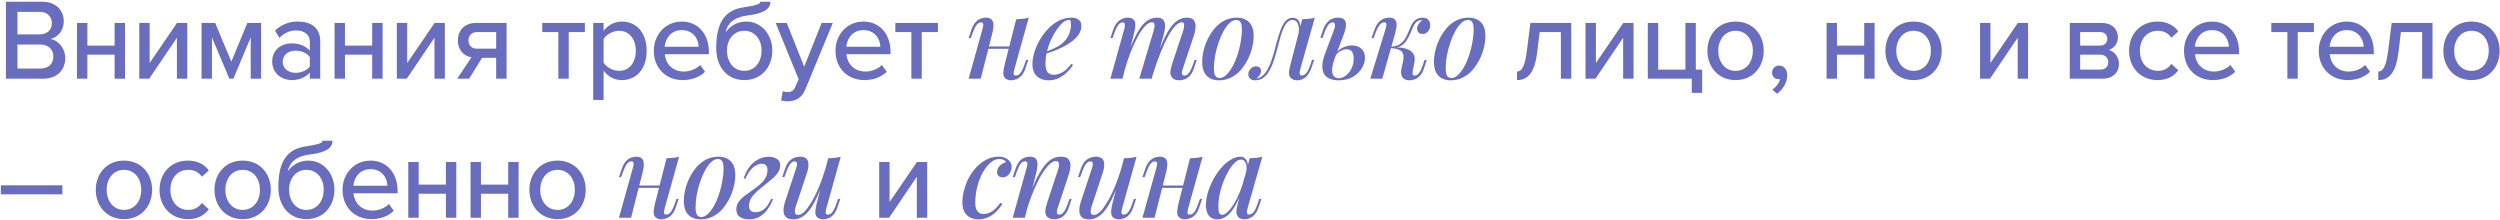 <?xml version="1.0" encoding="UTF-8"?> <svg xmlns="http://www.w3.org/2000/svg" width="953" height="84" viewBox="0 0 953 84" fill="none"><path d="M16.38 30H2.256V0.652H16.028C21.264 0.652 24.3 3.864 24.3 8.132C24.3 11.828 21.88 14.292 19.196 14.864C22.32 15.348 24.872 18.516 24.872 22.08C24.872 26.7 21.792 30 16.38 30ZM15.192 13.104C18.14 13.104 19.768 11.256 19.768 8.836C19.768 6.416 18.14 4.524 15.192 4.524H6.656V13.104H15.192ZM15.412 26.128C18.492 26.128 20.34 24.368 20.34 21.508C20.34 19.088 18.668 16.976 15.412 16.976H6.656V26.128H15.412ZM33.307 30H29.347V8.748H33.307V17.372H43.691V8.748H47.651V30H43.691V20.848H33.307V30ZM56.872 30H53.088V8.748H57.048V24.016L67.476 8.748H71.392V30H67.432V14.38L56.872 30ZM99.533 30H95.573V14.248L88.973 30H87.433L80.789 14.248V30H76.829V8.748H82.021L88.181 23.488L94.297 8.748H99.533V30ZM122.068 30H118.108V27.668C116.436 29.516 114.016 30.528 111.156 30.528C107.636 30.528 103.764 28.152 103.764 23.488C103.764 18.648 107.592 16.536 111.156 16.536C114.016 16.536 116.48 17.46 118.108 19.352V15.832C118.108 13.192 115.952 11.608 112.916 11.608C110.496 11.608 108.428 12.532 106.536 14.424L104.82 11.696C107.196 9.364 110.1 8.22 113.532 8.22C118.152 8.22 122.068 10.244 122.068 15.656V30ZM112.652 27.756C114.852 27.756 116.92 26.92 118.108 25.336V21.728C116.92 20.144 114.852 19.308 112.652 19.308C109.792 19.308 107.768 21.024 107.768 23.532C107.768 26.04 109.792 27.756 112.652 27.756ZM131.494 30H127.534V8.748H131.494V17.372H141.878V8.748H145.838V30H141.878V20.848H131.494V30ZM155.059 30H151.275V8.748H155.235V24.016L165.663 8.748H169.579V30H165.619V14.38L155.059 30ZM178.844 30H174.268L179.724 21.86C176.732 21.332 174.532 19 174.532 15.392C174.532 11.784 176.952 8.748 181.396 8.748H193.1V30H189.14V22.036H183.772L178.844 30ZM181.836 18.56H189.14V12.224H181.836C179.812 12.224 178.58 13.544 178.58 15.392C178.58 17.24 179.724 18.56 181.836 18.56ZM216.795 30H212.835V12.224H206.719V8.748H222.955V12.224H216.795V30ZM237.042 30.528C234.27 30.528 231.806 29.252 230.09 26.92V38.096H226.13V8.748H230.09V11.784C231.63 9.672 234.182 8.22 237.042 8.22C242.586 8.22 246.502 12.4 246.502 19.352C246.502 26.304 242.586 30.528 237.042 30.528ZM235.986 27.008C239.946 27.008 242.366 23.796 242.366 19.352C242.366 14.952 239.946 11.74 235.986 11.74C233.566 11.74 231.146 13.148 230.09 14.864V23.884C231.146 25.556 233.566 27.008 235.986 27.008ZM260.238 30.528C253.902 30.528 249.238 26.04 249.238 19.352C249.238 13.192 253.682 8.22 259.886 8.22C266.266 8.22 270.226 13.192 270.226 19.704V20.672H253.418C253.726 24.28 256.366 27.272 260.634 27.272C262.878 27.272 265.342 26.392 266.926 24.764L268.774 27.36C266.662 29.428 263.67 30.528 260.238 30.528ZM266.354 17.812C266.266 14.996 264.374 11.476 259.886 11.476C255.618 11.476 253.594 14.908 253.374 17.812H266.354ZM283.715 27.008C287.983 27.008 290.315 23.4 290.315 19.264C290.315 15.348 287.983 11.74 283.715 11.74C279.491 11.74 277.115 15.348 277.115 19.264C277.115 23.4 279.491 27.008 283.715 27.008ZM283.715 30.528C277.027 30.528 273.023 25.336 273.023 18.384C273.023 8.044 276.675 3.644 283.935 2.72C288.555 2.016 289.831 1.488 289.831 0.652H293.703C293.703 4.48 288.555 5.448 284.991 5.888C279.271 6.636 277.247 9.276 276.587 12.356C278.215 9.98 280.987 8.22 284.419 8.22C290.447 8.22 294.407 13.368 294.407 19.308C294.407 25.336 290.447 30.528 283.715 30.528ZM297.758 38.316L298.374 34.752C298.858 34.972 299.606 35.104 300.134 35.104C301.586 35.104 302.554 34.62 303.214 33.036L304.446 30.22L295.69 8.748H299.914L306.558 25.424L313.202 8.748H317.47L306.998 34.048C305.634 37.392 303.302 38.58 300.222 38.624C299.562 38.624 298.374 38.492 297.758 38.316ZM329.485 30.528C323.149 30.528 318.485 26.04 318.485 19.352C318.485 13.192 322.929 8.22 329.133 8.22C335.513 8.22 339.473 13.192 339.473 19.704V20.672H322.665C322.973 24.28 325.613 27.272 329.881 27.272C332.125 27.272 334.589 26.392 336.173 24.764L338.021 27.36C335.909 29.428 332.917 30.528 329.485 30.528ZM335.601 17.812C335.513 14.996 333.621 11.476 329.133 11.476C324.865 11.476 322.841 14.908 322.621 17.812H335.601ZM351.378 30H347.418V12.224H341.302V8.748H357.538V12.224H351.378V30ZM374.697 17.724H386.577V18.604H374.697V17.724ZM373.861 30H369.241L374.521 11.08C374.638 10.757 374.726 10.405 374.785 10.024C374.873 9.613 374.858 9.261 374.741 8.968C374.653 8.675 374.389 8.528 373.949 8.528C373.362 8.528 372.819 8.836 372.321 9.452C371.822 10.068 371.294 11.139 370.737 12.664L370.077 14.512H369.241L370.341 11.256C370.781 10.053 371.294 9.129 371.881 8.484C372.467 7.839 373.098 7.384 373.773 7.12C374.477 6.856 375.166 6.724 375.841 6.724C376.75 6.724 377.425 6.929 377.865 7.34C378.305 7.721 378.569 8.22 378.657 8.836C378.745 9.452 378.73 10.127 378.613 10.86C378.525 11.564 378.393 12.239 378.217 12.884L373.861 30ZM386.709 26.26C386.503 27.023 386.401 27.639 386.401 28.108C386.43 28.577 386.723 28.812 387.281 28.812C387.897 28.812 388.454 28.504 388.953 27.888C389.481 27.243 389.994 26.172 390.493 24.676L391.153 22.828H391.989L390.889 26.084C390.478 27.287 389.965 28.211 389.349 28.856C388.733 29.501 388.073 29.956 387.369 30.22C386.694 30.484 386.019 30.616 385.345 30.616C384.787 30.616 384.274 30.499 383.805 30.264C383.365 30.059 383.027 29.751 382.793 29.34C382.529 28.812 382.426 28.167 382.485 27.404C382.543 26.641 382.719 25.659 383.013 24.456L387.369 7.34C388.278 7.311 389.129 7.252 389.921 7.164C390.742 7.076 391.49 6.929 392.165 6.724L386.709 26.26ZM397.568 20.144C399.064 19.616 400.428 19.073 401.66 18.516C402.921 17.959 403.948 17.357 404.74 16.712C405.825 15.803 406.676 14.732 407.292 13.5C407.937 12.239 408.26 10.86 408.26 9.364C408.26 8.601 408.201 8.117 408.084 7.912C407.966 7.677 407.79 7.56 407.556 7.56C406.852 7.56 406.089 7.883 405.268 8.528C404.476 9.173 403.684 10.068 402.892 11.212C402.1 12.327 401.366 13.603 400.692 15.04C400.046 16.448 399.518 17.959 399.108 19.572C398.726 21.156 398.536 22.725 398.536 24.28C398.536 25.805 398.814 26.891 399.372 27.536C399.958 28.181 400.721 28.504 401.66 28.504C402.628 28.504 403.698 28.211 404.872 27.624C406.045 27.008 407.204 25.923 408.348 24.368L409.052 24.72C408.465 25.688 407.702 26.627 406.764 27.536C405.825 28.445 404.754 29.193 403.552 29.78C402.378 30.337 401.102 30.616 399.724 30.616C398.521 30.616 397.45 30.381 396.512 29.912C395.573 29.443 394.84 28.753 394.312 27.844C393.813 26.905 393.564 25.761 393.564 24.412C393.564 23.063 393.798 21.596 394.268 20.012C394.766 18.399 395.456 16.815 396.336 15.26C397.245 13.705 398.316 12.283 399.548 10.992C400.78 9.672 402.158 8.631 403.684 7.868C405.209 7.105 406.822 6.724 408.524 6.724C409.58 6.724 410.46 6.988 411.164 7.516C411.868 8.015 412.22 8.777 412.22 9.804C412.22 10.977 411.882 12.077 411.208 13.104C410.562 14.101 409.682 15.011 408.568 15.832C407.453 16.653 406.236 17.387 404.916 18.032C403.625 18.677 402.32 19.235 401 19.704C399.709 20.173 398.55 20.555 397.524 20.848L397.568 20.144ZM427.897 30H423.277L428.557 11.08C428.674 10.787 428.747 10.449 428.777 10.068C428.835 9.657 428.821 9.305 428.733 9.012C428.645 8.689 428.395 8.528 427.985 8.528C427.369 8.528 426.811 8.851 426.313 9.496C425.814 10.112 425.301 11.168 424.773 12.664L424.113 14.512H423.277L424.377 11.256C424.817 10.053 425.345 9.129 425.961 8.484C426.577 7.839 427.222 7.384 427.897 7.12C428.601 6.856 429.275 6.724 429.921 6.724C430.83 6.724 431.505 6.915 431.945 7.296C432.385 7.677 432.649 8.191 432.737 8.836C432.825 9.452 432.81 10.112 432.693 10.816C432.575 11.52 432.429 12.209 432.253 12.884L427.897 30ZM439.733 11.828C439.909 11.241 440.026 10.699 440.085 10.2C440.173 9.701 440.143 9.291 439.997 8.968C439.879 8.645 439.571 8.484 439.073 8.484C438.31 8.484 437.474 8.953 436.565 9.892C435.655 10.831 434.731 12.151 433.793 13.852C432.854 15.553 431.93 17.533 431.021 19.792C430.141 22.051 429.334 24.5 428.601 27.14L429.657 21.42C430.977 17.783 432.223 14.893 433.397 12.752C434.57 10.581 435.773 9.041 437.005 8.132C438.237 7.193 439.586 6.724 441.053 6.724C442.021 6.724 442.725 6.929 443.165 7.34C443.634 7.721 443.927 8.249 444.045 8.924C444.162 9.569 444.162 10.288 444.045 11.08C443.927 11.843 443.766 12.605 443.561 13.368L439.029 30H434.277L439.733 11.828ZM450.997 11.828C451.261 10.977 451.393 10.215 451.393 9.54C451.393 8.836 451.114 8.484 450.557 8.484C449.765 8.484 448.929 8.939 448.049 9.848C447.169 10.757 446.245 12.077 445.277 13.808C444.338 15.539 443.385 17.607 442.417 20.012C441.449 22.417 440.495 25.116 439.557 28.108L440.261 23.532C441.375 20.393 442.417 17.753 443.385 15.612C444.353 13.441 445.306 11.711 446.245 10.42C447.213 9.1 448.195 8.161 449.193 7.604C450.219 7.017 451.334 6.724 452.537 6.724C453.769 6.724 454.619 7.061 455.089 7.736C455.587 8.411 455.807 9.247 455.749 10.244C455.719 11.241 455.529 12.283 455.177 13.368L450.865 26.26C450.571 27.14 450.483 27.785 450.601 28.196C450.718 28.607 451.026 28.812 451.525 28.812C452.023 28.812 452.537 28.533 453.065 27.976C453.593 27.419 454.15 26.319 454.737 24.676L455.353 22.872H456.189L455.089 26.084C454.678 27.316 454.165 28.255 453.549 28.9C452.933 29.545 452.273 29.985 451.569 30.22C450.894 30.484 450.234 30.616 449.589 30.616C448.797 30.616 448.166 30.499 447.697 30.264C447.227 30.029 446.861 29.707 446.597 29.296C446.215 28.739 446.069 28.035 446.157 27.184C446.274 26.304 446.509 25.307 446.861 24.192L450.997 11.828ZM471.245 7.604C470.394 7.604 469.558 7.985 468.737 8.748C467.916 9.511 467.138 10.552 466.405 11.872C465.701 13.163 465.07 14.615 464.513 16.228C463.956 17.841 463.516 19.513 463.193 21.244C462.9 22.975 462.753 24.617 462.753 26.172C462.753 27.404 462.929 28.313 463.281 28.9C463.662 29.457 464.205 29.736 464.909 29.736C465.76 29.736 466.596 29.355 467.417 28.592C468.238 27.829 469.016 26.803 469.749 25.512C470.482 24.221 471.113 22.784 471.641 21.2C472.198 19.587 472.624 17.915 472.917 16.184C473.24 14.453 473.401 12.781 473.401 11.168C473.401 9.877 473.225 8.968 472.873 8.44C472.521 7.883 471.978 7.604 471.245 7.604ZM458.265 23.576C458.265 22.285 458.441 20.877 458.793 19.352C459.145 17.827 459.688 16.316 460.421 14.82C461.154 13.324 462.034 11.975 463.061 10.772C464.117 9.54 465.349 8.557 466.757 7.824C468.194 7.091 469.778 6.724 471.509 6.724C473.474 6.724 475.029 7.311 476.173 8.484C477.317 9.628 477.889 11.388 477.889 13.764C477.889 15.055 477.713 16.463 477.361 17.988C477.009 19.513 476.466 21.024 475.733 22.52C475 24.016 474.105 25.38 473.049 26.612C472.022 27.815 470.79 28.783 469.353 29.516C467.945 30.249 466.376 30.616 464.645 30.616C462.68 30.616 461.125 30.029 459.981 28.856C458.837 27.683 458.265 25.923 458.265 23.576ZM495.707 26.216C495.648 26.509 495.575 26.861 495.487 27.272C495.399 27.653 495.399 28.005 495.487 28.328C495.604 28.621 495.883 28.768 496.323 28.768C496.88 28.768 497.423 28.475 497.951 27.888C498.479 27.301 499.007 26.216 499.535 24.632L500.151 22.784H500.987L499.843 26.04C499.227 27.771 498.42 28.973 497.423 29.648C496.455 30.293 495.487 30.616 494.519 30.616C493.874 30.616 493.316 30.499 492.847 30.264C492.378 30.029 492.011 29.721 491.747 29.34C491.395 28.695 491.278 27.947 491.395 27.096C491.542 26.216 491.732 25.321 491.967 24.412L496.411 7.34C497.262 7.311 498.098 7.252 498.919 7.164C499.77 7.076 500.532 6.929 501.207 6.724L495.707 26.216ZM479.119 29.912C480.028 29.765 480.82 29.355 481.495 28.68C482.199 28.005 482.815 27.169 483.343 26.172C483.871 25.145 484.326 24.075 484.707 22.96C485.118 21.816 485.47 20.687 485.763 19.572C486.056 18.457 486.306 17.489 486.511 16.668C487.068 14.585 487.626 12.811 488.183 11.344C488.74 9.848 489.386 8.719 490.119 7.956C490.852 7.164 491.747 6.768 492.803 6.768C493.976 6.768 494.812 7.311 495.311 8.396C495.81 9.452 495.883 10.831 495.531 12.532L495.047 12.796C495.252 11.241 495.15 9.995 494.739 9.056C494.358 8.088 493.683 7.604 492.715 7.604C491.923 7.604 491.234 7.927 490.647 8.572C490.09 9.188 489.591 10.009 489.151 11.036C488.74 12.063 488.359 13.192 488.007 14.424C487.684 15.656 487.362 16.859 487.039 18.032C486.599 19.763 486.115 21.435 485.587 23.048C485.059 24.632 484.428 26.04 483.695 27.272C482.991 28.504 482.096 29.413 481.011 30C480.542 30.264 480.087 30.425 479.647 30.484C479.207 30.572 478.84 30.616 478.547 30.616C477.667 30.616 477.007 30.411 476.567 30C476.098 29.56 475.863 29.003 475.863 28.328C475.863 27.507 476.156 26.803 476.743 26.216C477.3 25.6 478.004 25.292 478.855 25.292C479.471 25.292 479.926 25.453 480.219 25.776C480.542 26.099 480.703 26.509 480.703 27.008C480.703 27.565 480.527 28.108 480.175 28.636C479.852 29.135 479.442 29.56 478.943 29.912C478.972 29.912 479.002 29.912 479.031 29.912C479.06 29.912 479.09 29.912 479.119 29.912ZM515.319 17.328C516.903 17.328 518.135 17.753 519.015 18.604C519.895 19.455 520.335 20.584 520.335 21.992C520.335 23.371 519.925 24.72 519.103 26.04C518.311 27.36 517.167 28.46 515.671 29.34C514.205 30.191 512.401 30.616 510.259 30.616C509.115 30.616 508.074 30.44 507.135 30.088C506.197 29.765 505.449 29.208 504.891 28.416C504.334 27.595 504.055 26.539 504.055 25.248C504.055 23.928 504.422 22.285 505.155 20.32L508.631 11.08C508.778 10.669 508.866 10.273 508.895 9.892C508.954 9.481 508.91 9.159 508.763 8.924C508.646 8.66 508.382 8.528 507.971 8.528C507.414 8.528 506.871 8.851 506.343 9.496C505.845 10.112 505.331 11.168 504.803 12.664L504.143 14.468H503.307L504.407 11.256C504.847 10.083 505.361 9.173 505.947 8.528C506.563 7.853 507.223 7.384 507.927 7.12C508.631 6.856 509.306 6.724 509.951 6.724C511.623 6.724 512.621 7.267 512.943 8.352C513.295 9.437 513.061 11.036 512.239 13.148L509.027 21.596C508.235 23.679 507.825 25.321 507.795 26.524C507.795 27.727 508.03 28.577 508.499 29.076C508.998 29.575 509.599 29.824 510.303 29.824C511.183 29.824 512.049 29.516 512.899 28.9C513.779 28.255 514.513 27.375 515.099 26.26C515.715 25.116 516.023 23.796 516.023 22.3C516.023 21.244 515.818 20.393 515.407 19.748C514.997 19.103 514.307 18.78 513.339 18.78C512.577 18.78 511.77 19.015 510.919 19.484C510.098 19.924 509.453 20.584 508.983 21.464L508.807 20.892C509.629 19.631 510.626 18.721 511.799 18.164C513.002 17.607 514.175 17.328 515.319 17.328ZM538.549 27.008C538.431 27.653 538.431 28.123 538.549 28.416C538.666 28.68 538.93 28.812 539.341 28.812C539.869 28.812 540.382 28.519 540.881 27.932C541.379 27.345 541.893 26.26 542.421 24.676L543.037 22.872H543.873L542.817 26.084C542.435 27.257 541.937 28.181 541.321 28.856C540.734 29.501 540.089 29.956 539.385 30.22C538.681 30.484 537.962 30.616 537.229 30.616C536.143 30.616 535.293 30.264 534.677 29.56C534.061 28.827 533.914 27.683 534.237 26.128L534.853 23.356C535.205 21.684 535.043 20.467 534.369 19.704C533.723 18.941 532.271 18.472 530.013 18.296V18.12C531.186 18.032 532.374 18.032 533.577 18.12C534.779 18.208 535.835 18.457 536.745 18.868C537.683 19.249 538.387 19.851 538.857 20.672C539.326 21.464 539.429 22.52 539.165 23.84L538.549 27.008ZM541.805 7.648C541.453 7.648 541.145 7.707 540.881 7.824C540.617 7.941 540.353 8.088 540.089 8.264C539.561 8.704 539.106 9.335 538.725 10.156C538.343 10.977 537.962 11.857 537.581 12.796C537.199 13.705 536.73 14.585 536.173 15.436C535.645 16.287 534.926 16.976 534.017 17.504C533.137 18.032 531.978 18.281 530.541 18.252L530.101 18.296L530.189 17.812C531.597 17.724 532.726 17.401 533.577 16.844C534.427 16.287 535.102 15.597 535.601 14.776C536.099 13.955 536.525 13.104 536.877 12.224C537.229 11.315 537.595 10.464 537.977 9.672C538.358 8.851 538.842 8.205 539.429 7.736C539.957 7.325 540.441 7.061 540.881 6.944C541.321 6.797 541.731 6.724 542.113 6.724C543.286 6.724 544.107 7.032 544.577 7.648C545.046 8.264 545.251 8.983 545.193 9.804C545.193 10.273 545.075 10.757 544.841 11.256C544.635 11.725 544.313 12.121 543.873 12.444C543.433 12.767 542.905 12.928 542.289 12.928C541.526 12.928 540.983 12.723 540.661 12.312C540.338 11.872 540.177 11.373 540.177 10.816C540.206 10.259 540.411 9.701 540.793 9.144C541.174 8.587 541.614 8.117 542.113 7.736C542.054 7.707 541.995 7.692 541.937 7.692C541.907 7.663 541.863 7.648 541.805 7.648ZM526.933 30H522.357L528.165 11.08C528.282 10.757 528.37 10.405 528.429 10.024C528.517 9.613 528.517 9.261 528.429 8.968C528.341 8.675 528.077 8.528 527.637 8.528C527.05 8.528 526.493 8.836 525.965 9.452C525.437 10.068 524.879 11.139 524.293 12.664L523.633 14.512H522.797L523.985 11.256C524.425 10.053 524.953 9.129 525.569 8.484C526.185 7.839 526.83 7.384 527.505 7.12C528.209 6.856 528.898 6.724 529.573 6.724C530.511 6.724 531.186 6.929 531.597 7.34C532.007 7.721 532.257 8.22 532.345 8.836C532.433 9.452 532.403 10.127 532.257 10.86C532.11 11.564 531.949 12.239 531.773 12.884L526.933 30ZM559.592 7.604C558.742 7.604 557.906 7.985 557.084 8.748C556.263 9.511 555.486 10.552 554.752 11.872C554.048 13.163 553.418 14.615 552.86 16.228C552.303 17.841 551.863 19.513 551.54 21.244C551.247 22.975 551.1 24.617 551.1 26.172C551.1 27.404 551.276 28.313 551.628 28.9C552.01 29.457 552.552 29.736 553.256 29.736C554.107 29.736 554.943 29.355 555.764 28.592C556.586 27.829 557.363 26.803 558.096 25.512C558.83 24.221 559.46 22.784 559.988 21.2C560.546 19.587 560.971 17.915 561.264 16.184C561.587 14.453 561.748 12.781 561.748 11.168C561.748 9.877 561.572 8.968 561.22 8.44C560.868 7.883 560.326 7.604 559.592 7.604ZM546.612 23.576C546.612 22.285 546.788 20.877 547.14 19.352C547.492 17.827 548.035 16.316 548.768 14.82C549.502 13.324 550.382 11.975 551.408 10.772C552.464 9.54 553.696 8.557 555.104 7.824C556.542 7.091 558.126 6.724 559.856 6.724C561.822 6.724 563.376 7.311 564.52 8.484C565.664 9.628 566.236 11.388 566.236 13.764C566.236 15.055 566.06 16.463 565.708 17.988C565.356 19.513 564.814 21.024 564.08 22.52C563.347 24.016 562.452 25.38 561.396 26.612C560.37 27.815 559.138 28.783 557.7 29.516C556.292 30.249 554.723 30.616 552.992 30.616C551.027 30.616 549.472 30.029 548.328 28.856C547.184 27.683 546.612 25.923 546.612 23.576ZM578.282 30.528V27.272C580.174 27.272 581.318 25.116 582.066 19.176L583.386 8.748H598.962V30H595.002V12.224H586.906L586.026 19.616C585.102 27.404 582.638 30.528 578.282 30.528ZM608.183 30H604.399V8.748H608.359V24.016L618.787 8.748H622.703V30H618.743V14.38L608.183 30ZM644.904 35.412V30H628.14V8.748H632.1V26.524H642.484V8.748H646.444V26.524H648.864V35.412H644.904ZM661.598 30.528C654.998 30.528 650.862 25.512 650.862 19.352C650.862 13.236 654.998 8.22 661.598 8.22C668.242 8.22 672.334 13.236 672.334 19.352C672.334 25.512 668.242 30.528 661.598 30.528ZM661.598 27.008C665.866 27.008 668.198 23.4 668.198 19.352C668.198 15.348 665.866 11.74 661.598 11.74C657.374 11.74 654.998 15.348 654.998 19.352C654.998 23.4 657.374 27.008 661.598 27.008ZM681.284 28.636C681.284 31.496 679.656 34.136 677.412 35.72L675.564 34.18C676.972 33.3 678.336 31.54 678.556 30.088C678.468 30.088 678.116 30.176 677.896 30.176C676.532 30.176 675.52 29.12 675.52 27.668C675.52 26.172 676.708 24.984 678.204 24.984C679.832 24.984 681.284 26.304 681.284 28.636ZM700.252 30H696.292V8.748H700.252V17.372H710.636V8.748H714.596V30H710.636V20.848H700.252V30ZM729.449 30.528C722.849 30.528 718.713 25.512 718.713 19.352C718.713 13.236 722.849 8.22 729.449 8.22C736.093 8.22 740.185 13.236 740.185 19.352C740.185 25.512 736.093 30.528 729.449 30.528ZM729.449 27.008C733.717 27.008 736.049 23.4 736.049 19.352C736.049 15.348 733.717 11.74 729.449 11.74C725.225 11.74 722.849 15.348 722.849 19.352C722.849 23.4 725.225 27.008 729.449 27.008ZM758.581 30H754.797V8.748H758.757V24.016L769.185 8.748H773.101V30H769.141V14.38L758.581 30ZM801.453 30H789.001V8.748H801.189C805.061 8.748 807.349 11.08 807.349 14.204C807.349 16.756 805.721 18.472 803.829 19.044C806.073 19.572 807.745 21.772 807.745 24.236C807.745 27.624 805.457 30 801.453 30ZM800.617 26.524C802.509 26.524 803.653 25.468 803.653 23.708C803.653 22.212 802.641 20.848 800.617 20.848H792.961V26.524H800.617ZM800.529 17.372C802.289 17.372 803.301 16.272 803.301 14.82C803.301 13.28 802.289 12.224 800.529 12.224H792.961V17.372H800.529ZM822.418 30.528C815.994 30.528 811.594 25.732 811.594 19.352C811.594 12.972 815.994 8.22 822.418 8.22C826.422 8.22 828.842 9.892 830.382 11.96L827.742 14.38C826.466 12.576 824.75 11.74 822.594 11.74C818.414 11.74 815.73 14.952 815.73 19.352C815.73 23.752 818.414 27.008 822.594 27.008C824.75 27.008 826.466 26.128 827.742 24.368L830.382 26.788C828.842 28.856 826.422 30.528 822.418 30.528ZM843.543 30.528C837.207 30.528 832.543 26.04 832.543 19.352C832.543 13.192 836.987 8.22 843.191 8.22C849.571 8.22 853.531 13.192 853.531 19.704V20.672H836.723C837.031 24.28 839.671 27.272 843.939 27.272C846.183 27.272 848.647 26.392 850.231 24.764L852.079 27.36C849.967 29.428 846.975 30.528 843.543 30.528ZM849.659 17.812C849.571 14.996 847.679 11.476 843.191 11.476C838.923 11.476 836.899 14.908 836.679 17.812H849.659ZM875.899 30H871.939V12.224H865.823V8.748H882.059V12.224H875.899V30ZM894.914 30.528C888.578 30.528 883.914 26.04 883.914 19.352C883.914 13.192 888.358 8.22 894.562 8.22C900.942 8.22 904.902 13.192 904.902 19.704V20.672H888.094C888.402 24.28 891.042 27.272 895.31 27.272C897.554 27.272 900.018 26.392 901.602 24.764L903.45 27.36C901.338 29.428 898.346 30.528 894.914 30.528ZM901.03 17.812C900.942 14.996 899.05 11.476 894.562 11.476C890.294 11.476 888.27 14.908 888.05 17.812H901.03ZM906.599 30.528V27.272C908.491 27.272 909.635 25.116 910.383 19.176L911.703 8.748H927.279V30H923.319V12.224H915.223L914.343 19.616C913.419 27.404 910.955 30.528 906.599 30.528ZM942.132 30.528C935.532 30.528 931.396 25.512 931.396 19.352C931.396 13.236 935.532 8.22 942.132 8.22C948.776 8.22 952.868 13.236 952.868 19.352C952.868 25.512 948.776 30.528 942.132 30.528ZM942.132 27.008C946.4 27.008 948.732 23.4 948.732 19.352C948.732 15.348 946.4 11.74 942.132 11.74C937.908 11.74 935.532 15.348 935.532 19.352C935.532 23.4 937.908 27.008 942.132 27.008ZM23.772 74.068H0.32V70.636H23.772V74.068ZM47.25 83.528C40.65 83.528 36.514 78.512 36.514 72.352C36.514 66.236 40.65 61.22 47.25 61.22C53.894 61.22 57.986 66.236 57.986 72.352C57.986 78.512 53.894 83.528 47.25 83.528ZM47.25 80.008C51.518 80.008 53.85 76.4 53.85 72.352C53.85 68.348 51.518 64.74 47.25 64.74C43.026 64.74 40.65 68.348 40.65 72.352C40.65 76.4 43.026 80.008 47.25 80.008ZM71.638 83.528C65.213 83.528 60.813 78.732 60.813 72.352C60.813 65.972 65.213 61.22 71.638 61.22C75.641 61.22 78.061 62.892 79.602 64.96L76.962 67.38C75.686 65.576 73.969 64.74 71.814 64.74C67.633 64.74 64.95 67.952 64.95 72.352C64.95 76.752 67.633 80.008 71.814 80.008C73.969 80.008 75.686 79.128 76.962 77.368L79.602 79.788C78.061 81.856 75.641 83.528 71.638 83.528ZM92.498 83.528C85.898 83.528 81.762 78.512 81.762 72.352C81.762 66.236 85.898 61.22 92.498 61.22C99.142 61.22 103.234 66.236 103.234 72.352C103.234 78.512 99.142 83.528 92.498 83.528ZM92.498 80.008C96.766 80.008 99.098 76.4 99.098 72.352C99.098 68.348 96.766 64.74 92.498 64.74C88.274 64.74 85.898 68.348 85.898 72.352C85.898 76.4 88.274 80.008 92.498 80.008ZM116.797 80.008C121.065 80.008 123.397 76.4 123.397 72.264C123.397 68.348 121.065 64.74 116.797 64.74C112.573 64.74 110.197 68.348 110.197 72.264C110.197 76.4 112.573 80.008 116.797 80.008ZM116.797 83.528C110.109 83.528 106.105 78.336 106.105 71.384C106.105 61.044 109.757 56.644 117.017 55.72C121.637 55.016 122.913 54.488 122.913 53.652H126.785C126.785 57.48 121.637 58.448 118.073 58.888C112.353 59.636 110.329 62.276 109.669 65.356C111.297 62.98 114.069 61.22 117.501 61.22C123.529 61.22 127.489 66.368 127.489 72.308C127.489 78.336 123.529 83.528 116.797 83.528ZM141.576 83.528C135.24 83.528 130.576 79.04 130.576 72.352C130.576 66.192 135.02 61.22 141.224 61.22C147.604 61.22 151.564 66.192 151.564 72.704V73.672H134.756C135.064 77.28 137.704 80.272 141.972 80.272C144.216 80.272 146.68 79.392 148.264 77.764L150.112 80.36C148 82.428 145.008 83.528 141.576 83.528ZM147.692 70.812C147.604 67.996 145.712 64.476 141.224 64.476C136.956 64.476 134.932 67.908 134.712 70.812H147.692ZM159.597 83H155.637V61.748H159.597V70.372H169.981V61.748H173.941V83H169.981V73.848H159.597V83ZM183.338 83H179.378V61.748H183.338V70.372H193.722V61.748H197.682V83H193.722V73.848H183.338V83ZM212.535 83.528C205.935 83.528 201.799 78.512 201.799 72.352C201.799 66.236 205.935 61.22 212.535 61.22C219.179 61.22 223.271 66.236 223.271 72.352C223.271 78.512 219.179 83.528 212.535 83.528ZM212.535 80.008C216.803 80.008 219.135 76.4 219.135 72.352C219.135 68.348 216.803 64.74 212.535 64.74C208.311 64.74 205.935 68.348 205.935 72.352C205.935 76.4 208.311 80.008 212.535 80.008ZM241.403 70.724H253.283V71.604H241.403V70.724ZM240.567 83H235.947L241.227 64.08C241.344 63.757 241.432 63.405 241.491 63.024C241.579 62.613 241.564 62.261 241.447 61.968C241.359 61.675 241.095 61.528 240.655 61.528C240.068 61.528 239.525 61.836 239.027 62.452C238.528 63.068 238 64.139 237.443 65.664L236.783 67.512H235.947L237.047 64.256C237.487 63.053 238 62.129 238.587 61.484C239.173 60.839 239.804 60.384 240.479 60.12C241.183 59.856 241.872 59.724 242.547 59.724C243.456 59.724 244.131 59.929 244.571 60.34C245.011 60.721 245.275 61.22 245.363 61.836C245.451 62.452 245.436 63.127 245.319 63.86C245.231 64.564 245.099 65.239 244.923 65.884L240.567 83ZM253.415 79.26C253.209 80.023 253.107 80.639 253.107 81.108C253.136 81.577 253.429 81.812 253.987 81.812C254.603 81.812 255.16 81.504 255.659 80.888C256.187 80.243 256.7 79.172 257.199 77.676L257.859 75.828H258.695L257.595 79.084C257.184 80.287 256.671 81.211 256.055 81.856C255.439 82.501 254.779 82.956 254.075 83.22C253.4 83.484 252.725 83.616 252.051 83.616C251.493 83.616 250.98 83.499 250.511 83.264C250.071 83.059 249.733 82.751 249.499 82.34C249.235 81.812 249.132 81.167 249.191 80.404C249.249 79.641 249.425 78.659 249.719 77.456L254.075 60.34C254.984 60.311 255.835 60.252 256.627 60.164C257.448 60.076 258.196 59.929 258.871 59.724L253.415 79.26ZM273.646 60.604C272.795 60.604 271.959 60.985 271.138 61.748C270.316 62.511 269.539 63.552 268.806 64.872C268.102 66.163 267.471 67.615 266.914 69.228C266.356 70.841 265.916 72.513 265.594 74.244C265.3 75.975 265.154 77.617 265.154 79.172C265.154 80.404 265.33 81.313 265.682 81.9C266.063 82.457 266.606 82.736 267.31 82.736C268.16 82.736 268.996 82.355 269.818 81.592C270.639 80.829 271.416 79.803 272.15 78.512C272.883 77.221 273.514 75.784 274.042 74.2C274.599 72.587 275.024 70.915 275.318 69.184C275.64 67.453 275.802 65.781 275.802 64.168C275.802 62.877 275.626 61.968 275.274 61.44C274.922 60.883 274.379 60.604 273.646 60.604ZM260.666 76.576C260.666 75.285 260.842 73.877 261.194 72.352C261.546 70.827 262.088 69.316 262.822 67.82C263.555 66.324 264.435 64.975 265.462 63.772C266.518 62.54 267.75 61.557 269.158 60.824C270.595 60.091 272.179 59.724 273.91 59.724C275.875 59.724 277.43 60.311 278.574 61.484C279.718 62.628 280.29 64.388 280.29 66.764C280.29 68.055 280.114 69.463 279.762 70.988C279.41 72.513 278.867 74.024 278.134 75.52C277.4 77.016 276.506 78.38 275.45 79.612C274.423 80.815 273.191 81.783 271.754 82.516C270.346 83.249 268.776 83.616 267.046 83.616C265.08 83.616 263.526 83.029 262.382 81.856C261.238 80.683 260.666 78.923 260.666 76.576ZM287.988 80.888C289.337 80.888 290.51 80.433 291.508 79.524C292.505 78.585 293.326 77.324 293.972 75.74L294.676 75.96C294.177 77.251 293.517 78.483 292.696 79.656C291.874 80.829 290.877 81.783 289.704 82.516C288.53 83.249 287.152 83.616 285.568 83.616C284.16 83.616 282.986 83.308 282.048 82.692C281.138 82.076 280.684 81.123 280.684 79.832C280.684 78.776 280.962 77.837 281.52 77.016C282.106 76.195 282.854 75.432 283.764 74.728C284.673 74.024 285.626 73.335 286.624 72.66C287.621 71.985 288.574 71.267 289.484 70.504C290.422 69.712 291.17 68.861 291.728 67.952C292.285 67.043 292.564 65.972 292.564 64.74C292.564 64.036 292.388 63.479 292.036 63.068C291.684 62.628 291.141 62.408 290.408 62.408C289.41 62.408 288.34 62.848 287.196 63.728C286.081 64.579 285.054 66.06 284.116 68.172L283.456 67.952C284.453 65.165 285.788 63.112 287.46 61.792C289.161 60.443 291.024 59.768 293.048 59.768C294.25 59.768 295.277 60.032 296.128 60.56C296.978 61.059 297.404 61.88 297.404 63.024C297.404 63.992 297.125 64.901 296.568 65.752C296.01 66.603 295.262 67.424 294.324 68.216C293.414 68.979 292.461 69.756 291.464 70.548C290.466 71.311 289.513 72.103 288.604 72.924C287.694 73.745 286.946 74.611 286.36 75.52C285.802 76.429 285.524 77.427 285.524 78.512C285.524 79.333 285.744 79.935 286.184 80.316C286.624 80.697 287.225 80.888 287.988 80.888ZM314.424 67.688C313.339 70.739 312.312 73.291 311.344 75.344C310.376 77.368 309.408 78.996 308.44 80.228C307.502 81.431 306.534 82.296 305.536 82.824C304.539 83.352 303.512 83.616 302.456 83.616C301.166 83.616 300.212 83.337 299.596 82.78C299.01 82.193 298.702 81.401 298.672 80.404C298.643 79.407 298.834 78.263 299.244 76.972L303.512 64.08C303.806 63.2 303.894 62.555 303.776 62.144C303.688 61.733 303.38 61.528 302.852 61.528C302.354 61.528 301.84 61.807 301.312 62.364C300.814 62.921 300.271 64.021 299.684 65.664L299.024 67.468H298.188L299.288 64.256C299.728 63.024 300.256 62.085 300.872 61.44C301.518 60.795 302.178 60.355 302.852 60.12C303.556 59.856 304.216 59.724 304.832 59.724C306.123 59.724 307.018 60.017 307.516 60.604C308.015 61.191 308.235 61.983 308.176 62.98C308.147 63.948 307.927 65.004 307.516 66.148L303.424 78.512C302.662 80.8 302.926 81.944 304.216 81.944C304.862 81.944 305.566 81.621 306.328 80.976C307.091 80.301 307.868 79.348 308.66 78.116C309.482 76.884 310.288 75.432 311.08 73.76C311.872 72.088 312.635 70.24 313.368 68.216C314.102 66.192 314.762 64.051 315.348 61.792L314.424 67.688ZM315.04 79.26C314.835 80.023 314.732 80.639 314.732 81.108C314.762 81.577 315.055 81.812 315.612 81.812C316.228 81.812 316.786 81.504 317.284 80.888C317.812 80.243 318.326 79.172 318.824 77.676L319.484 75.828H320.32L319.22 79.084C318.81 80.287 318.296 81.211 317.68 81.856C317.064 82.501 316.404 82.956 315.7 83.22C315.026 83.484 314.351 83.616 313.676 83.616C313.119 83.616 312.606 83.499 312.136 83.264C311.696 83.059 311.359 82.751 311.124 82.34C310.86 81.812 310.758 81.167 310.816 80.404C310.875 79.641 311.051 78.659 311.344 77.456L315.7 60.34C316.61 60.311 317.46 60.252 318.252 60.164C319.074 60.076 319.822 59.929 320.496 59.724L315.04 79.26ZM338.931 83H335.147V61.748H339.107V77.016L349.535 61.748H353.451V83H349.491V67.38L338.931 83ZM380.923 60.604C379.809 60.604 378.709 61.059 377.623 61.968C376.538 62.877 375.555 64.124 374.675 65.708C373.795 67.292 373.091 69.081 372.563 71.076C372.035 73.071 371.771 75.153 371.771 77.324C371.771 78.82 372.065 79.905 372.651 80.58C373.238 81.255 374.001 81.592 374.939 81.592C375.937 81.592 376.963 81.284 378.019 80.668C379.105 80.052 380.19 78.952 381.275 77.368L382.155 77.72C381.569 78.688 380.821 79.627 379.911 80.536C379.002 81.445 377.961 82.193 376.787 82.78C375.643 83.337 374.397 83.616 373.047 83.616C371.199 83.616 369.703 83.073 368.559 81.988C367.415 80.903 366.843 79.26 366.843 77.06C366.843 75.681 367.049 74.2 367.459 72.616C367.87 71.032 368.457 69.477 369.219 67.952C370.011 66.427 370.979 65.048 372.123 63.816C373.267 62.584 374.558 61.601 375.995 60.868C377.433 60.105 379.002 59.724 380.703 59.724C382.082 59.724 383.241 60.076 384.179 60.78C385.147 61.484 385.631 62.437 385.631 63.64C385.631 64.256 385.485 64.872 385.191 65.488C384.898 66.104 384.487 66.617 383.959 67.028C383.431 67.409 382.815 67.6 382.111 67.6C381.466 67.6 380.967 67.409 380.615 67.028C380.263 66.647 380.087 66.177 380.087 65.62C380.087 64.652 380.439 63.831 381.143 63.156C381.877 62.452 382.698 61.997 383.607 61.792C383.343 61.44 382.991 61.161 382.551 60.956C382.141 60.721 381.598 60.604 380.923 60.604ZM390.664 83H386.044L391.324 64.08C391.442 63.699 391.53 63.317 391.588 62.936C391.676 62.525 391.662 62.188 391.544 61.924C391.427 61.66 391.148 61.528 390.708 61.528C390.122 61.528 389.579 61.821 389.08 62.408C388.611 62.995 388.098 64.08 387.54 65.664L386.88 67.512H386.044L387.144 64.256C387.79 62.467 388.582 61.264 389.52 60.648C390.488 60.032 391.5 59.724 392.556 59.724C393.495 59.724 394.184 59.915 394.624 60.296C395.064 60.677 395.328 61.176 395.416 61.792C395.534 62.379 395.534 63.039 395.416 63.772C395.328 64.476 395.196 65.18 395.02 65.884L390.664 83ZM392.468 74.42C393.524 71.604 394.536 69.257 395.504 67.38C396.502 65.473 397.47 63.963 398.408 62.848C399.347 61.733 400.3 60.941 401.268 60.472C402.266 59.973 403.307 59.724 404.392 59.724C405.8 59.724 406.768 60.047 407.296 60.692C407.854 61.337 408.103 62.173 408.044 63.2C408.015 64.197 407.824 65.253 407.472 66.368L403.204 79.26C402.911 80.052 402.808 80.683 402.896 81.152C402.984 81.592 403.307 81.812 403.864 81.812C404.363 81.812 404.862 81.533 405.36 80.976C405.888 80.419 406.446 79.319 407.032 77.676L407.692 75.872H408.528L407.428 79.084C407.018 80.316 406.49 81.255 405.844 81.9C405.228 82.545 404.568 82.985 403.864 83.22C403.19 83.484 402.53 83.616 401.884 83.616C401.151 83.616 400.535 83.499 400.036 83.264C399.538 83.029 399.156 82.707 398.892 82.296C398.54 81.739 398.408 81.035 398.496 80.184C398.584 79.304 398.819 78.307 399.2 77.192L403.292 64.828C403.439 64.388 403.556 63.904 403.644 63.376C403.732 62.848 403.718 62.393 403.6 62.012C403.483 61.601 403.116 61.396 402.5 61.396C401.855 61.396 401.151 61.719 400.388 62.364C399.626 63.009 398.819 63.933 397.968 65.136C397.147 66.309 396.34 67.703 395.548 69.316C394.756 70.929 393.994 72.689 393.26 74.596C392.527 76.473 391.852 78.468 391.236 80.58L392.468 74.42ZM427.179 67.688C426.094 70.739 425.067 73.291 424.099 75.344C423.131 77.368 422.163 78.996 421.195 80.228C420.257 81.431 419.289 82.296 418.291 82.824C417.294 83.352 416.267 83.616 415.211 83.616C413.921 83.616 412.967 83.337 412.351 82.78C411.765 82.193 411.457 81.401 411.427 80.404C411.398 79.407 411.589 78.263 411.999 76.972L416.267 64.08C416.561 63.2 416.649 62.555 416.531 62.144C416.443 61.733 416.135 61.528 415.607 61.528C415.109 61.528 414.595 61.807 414.067 62.364C413.569 62.921 413.026 64.021 412.439 65.664L411.779 67.468H410.943L412.043 64.256C412.483 63.024 413.011 62.085 413.627 61.44C414.273 60.795 414.933 60.355 415.607 60.12C416.311 59.856 416.971 59.724 417.587 59.724C418.878 59.724 419.773 60.017 420.271 60.604C420.77 61.191 420.99 61.983 420.931 62.98C420.902 63.948 420.682 65.004 420.271 66.148L416.179 78.512C415.417 80.8 415.681 81.944 416.971 81.944C417.617 81.944 418.321 81.621 419.083 80.976C419.846 80.301 420.623 79.348 421.415 78.116C422.237 76.884 423.043 75.432 423.835 73.76C424.627 72.088 425.39 70.24 426.123 68.216C426.857 66.192 427.517 64.051 428.103 61.792L427.179 67.688ZM427.795 79.26C427.59 80.023 427.487 80.639 427.487 81.108C427.517 81.577 427.81 81.812 428.367 81.812C428.983 81.812 429.541 81.504 430.039 80.888C430.567 80.243 431.081 79.172 431.579 77.676L432.239 75.828H433.075L431.975 79.084C431.565 80.287 431.051 81.211 430.435 81.856C429.819 82.501 429.159 82.956 428.455 83.22C427.781 83.484 427.106 83.616 426.431 83.616C425.874 83.616 425.361 83.499 424.891 83.264C424.451 83.059 424.114 82.751 423.879 82.34C423.615 81.812 423.513 81.167 423.571 80.404C423.63 79.641 423.806 78.659 424.099 77.456L428.455 60.34C429.365 60.311 430.215 60.252 431.007 60.164C431.829 60.076 432.577 59.929 433.251 59.724L427.795 79.26ZM440.958 70.724H452.838V71.604H440.958V70.724ZM440.122 83H435.502L440.782 64.08C440.899 63.757 440.987 63.405 441.046 63.024C441.134 62.613 441.119 62.261 441.002 61.968C440.914 61.675 440.65 61.528 440.21 61.528C439.623 61.528 439.081 61.836 438.582 62.452C438.083 63.068 437.555 64.139 436.998 65.664L436.338 67.512H435.502L436.602 64.256C437.042 63.053 437.555 62.129 438.142 61.484C438.729 60.839 439.359 60.384 440.034 60.12C440.738 59.856 441.427 59.724 442.102 59.724C443.011 59.724 443.686 59.929 444.126 60.34C444.566 60.721 444.83 61.22 444.918 61.836C445.006 62.452 444.991 63.127 444.874 63.86C444.786 64.564 444.654 65.239 444.478 65.884L440.122 83ZM452.97 79.26C452.765 80.023 452.662 80.639 452.662 81.108C452.691 81.577 452.985 81.812 453.542 81.812C454.158 81.812 454.715 81.504 455.214 80.888C455.742 80.243 456.255 79.172 456.754 77.676L457.414 75.828H458.25L457.15 79.084C456.739 80.287 456.226 81.211 455.61 81.856C454.994 82.501 454.334 82.956 453.63 83.22C452.955 83.484 452.281 83.616 451.606 83.616C451.049 83.616 450.535 83.499 450.066 83.264C449.626 83.059 449.289 82.751 449.054 82.34C448.79 81.812 448.687 81.167 448.746 80.404C448.805 79.641 448.981 78.659 449.274 77.456L453.63 60.34C454.539 60.311 455.39 60.252 456.182 60.164C457.003 60.076 457.751 59.929 458.426 59.724L452.97 79.26ZM465.853 81.9C466.498 81.9 467.217 81.519 468.009 80.756C468.801 79.993 469.608 78.952 470.429 77.632C471.25 76.283 472.013 74.728 472.717 72.968C473.421 71.208 474.008 69.331 474.477 67.336L473.685 72.132C472.688 74.919 471.661 77.163 470.605 78.864C469.578 80.536 468.522 81.753 467.437 82.516C466.352 83.249 465.237 83.616 464.093 83.616C462.626 83.616 461.526 83.132 460.793 82.164C460.06 81.167 459.693 79.861 459.693 78.248C459.693 76.781 459.928 75.212 460.397 73.54C460.896 71.868 461.57 70.211 462.421 68.568C463.301 66.925 464.298 65.444 465.413 64.124C466.528 62.804 467.73 61.748 469.021 60.956C470.312 60.135 471.602 59.724 472.893 59.724C473.89 59.724 474.653 60.193 475.181 61.132C475.738 62.041 475.87 63.376 475.577 65.136L475.093 65.4C475.298 64.021 475.21 62.921 474.829 62.1C474.477 61.249 473.89 60.824 473.069 60.824C472.365 60.824 471.617 61.191 470.825 61.924C470.033 62.628 469.256 63.611 468.493 64.872C467.76 66.104 467.07 67.497 466.425 69.052C465.809 70.607 465.325 72.22 464.973 73.892C464.621 75.535 464.445 77.148 464.445 78.732C464.445 79.905 464.562 80.727 464.797 81.196C465.061 81.665 465.413 81.9 465.853 81.9ZM476.369 60.34C477.249 60.311 478.1 60.252 478.921 60.164C479.742 60.076 480.505 59.929 481.209 59.724L475.621 79.216C475.533 79.539 475.445 79.905 475.357 80.316C475.298 80.697 475.313 81.035 475.401 81.328C475.518 81.621 475.797 81.768 476.237 81.768C476.765 81.768 477.293 81.489 477.821 80.932C478.349 80.345 478.877 79.245 479.405 77.632L480.021 75.828H480.857L479.757 79.04C479.346 80.243 478.848 81.167 478.261 81.812C477.674 82.457 477.044 82.912 476.369 83.176C475.724 83.469 475.093 83.616 474.477 83.616C473.186 83.616 472.277 83.205 471.749 82.384C471.368 81.739 471.236 80.961 471.353 80.052C471.5 79.113 471.705 78.145 471.969 77.148L476.369 60.34Z" fill="#696DBE"></path></svg> 